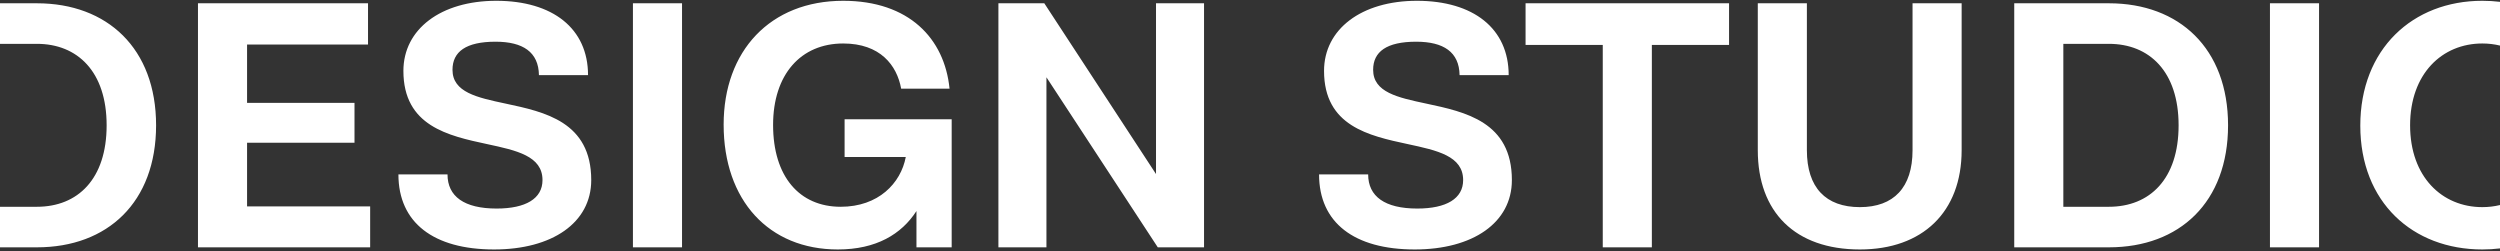 <svg width="1243" height="125" viewBox="0 0 1243 125" fill="none" xmlns="http://www.w3.org/2000/svg">
<rect x="0" y="0" width="1243" height="125" fill="#333333" stroke="none"/>
<path fill-rule="evenodd" clip-rule="evenodd" d="M1243 0.917C1240.14 0.571 1237.21 0.395 1234.21 0.395C1199.54 0.395 1173.54 24.45 1173.54 62.479C1173.54 100.508 1199.54 124.033 1234.21 124.033C1237.21 124.033 1240.14 123.854 1243 123.503V101.941C1240.19 102.631 1237.24 102.985 1234.21 102.985C1214.22 102.985 1198.3 87.95 1198.3 62.302C1198.3 36.655 1214.22 21.62 1234.21 21.62C1237.24 21.62 1240.19 21.973 1243 22.664V0.917ZM18.35 122.972H0V102.808H18.35C38.691 102.808 53.018 89.011 53.018 62.302C53.018 35.593 38.514 21.797 18.35 21.797H0V1.633H18.35C53.372 1.633 77.605 24.096 77.605 62.302C77.605 100.508 53.549 122.972 18.35 122.972ZM246.382 20.736C231.701 20.736 224.98 25.688 224.98 34.709C224.98 45.887 237.224 48.494 251.396 51.511C270.861 55.656 293.962 60.574 293.962 89.542C293.962 110.767 274.506 124.033 245.674 124.033C215.605 124.033 198.094 110.767 198.094 86.712H222.503C222.503 97.678 230.817 103.692 246.913 103.692C261.417 103.692 269.73 98.739 269.73 89.542C269.73 77.565 256.866 74.8 242.234 71.656C222.939 67.509 200.57 62.702 200.57 35.24C200.57 14.545 219.143 0.395 246.736 0.395C274.859 0.395 292.371 14.191 292.371 37.362H267.961C267.784 25.865 260.002 20.736 246.382 20.736ZM122.841 102.631V70.969H176.259V51.159H122.841V22.151H182.98V1.633H98.432V122.972H184.042V102.631H122.841ZM314.695 122.972H339.104V1.633H314.695V122.972ZM419.932 78.044V59.295H473.173V122.972H455.662V104.93C448.233 116.427 435.675 124.033 416.572 124.033C382.257 124.033 359.793 99.624 359.793 61.949C359.793 25.334 382.965 0.395 419.225 0.395C451.947 0.395 469.635 19.144 472.112 44.084H448.056C445.934 32.41 437.62 21.62 419.225 21.62C398.176 21.62 384.38 37.008 384.38 62.125C384.38 87.773 397.469 102.808 417.987 102.808C436.736 102.808 447.879 91.134 450.356 78.044H419.932ZM519.228 1.633H496.41V122.972H520.289V38.424L575.652 122.972H598.647V1.633H574.768V86.535L519.228 1.633ZM704.126 20.736C689.445 20.736 682.724 25.688 682.724 34.709C682.724 45.887 694.968 48.494 709.14 51.511C728.605 55.656 751.707 60.574 751.707 89.542C751.707 110.767 732.25 124.033 703.419 124.033C673.349 124.033 655.838 110.767 655.838 86.712H680.247C680.247 97.678 688.561 103.692 704.657 103.692C719.161 103.692 727.474 98.739 727.474 89.542C727.474 77.565 714.61 74.8 699.978 71.656C680.683 67.509 658.315 62.702 658.315 35.24C658.315 14.545 676.887 0.395 704.48 0.395C732.604 0.395 750.115 14.191 750.115 37.362H725.706C725.529 25.865 717.746 20.736 704.126 20.736ZM796.894 122.972H821.303V22.328H859.686V1.633H758.511V22.328H796.894V122.972ZM950.916 74.684V1.633H975.325V74.684C975.325 105.461 955.868 124.033 924.738 124.033C892.546 124.033 873.973 105.461 873.973 74.684V1.633H898.383V74.684C898.383 93.256 907.757 102.985 924.738 102.985C941.541 102.985 950.916 93.256 950.916 74.684ZM1048.53 1.633H1001.48V122.972H1048.53C1083.73 122.972 1107.79 100.508 1107.79 62.302C1107.79 24.096 1083.56 1.633 1048.53 1.633ZM1048.53 102.808H1025.89V21.797H1048.53C1068.7 21.797 1083.2 35.593 1083.2 62.302C1083.2 89.011 1068.87 102.808 1048.53 102.808ZM1153.03 122.972H1128.62V1.633H1153.03V122.972Z" fill="white"/>
</svg>
